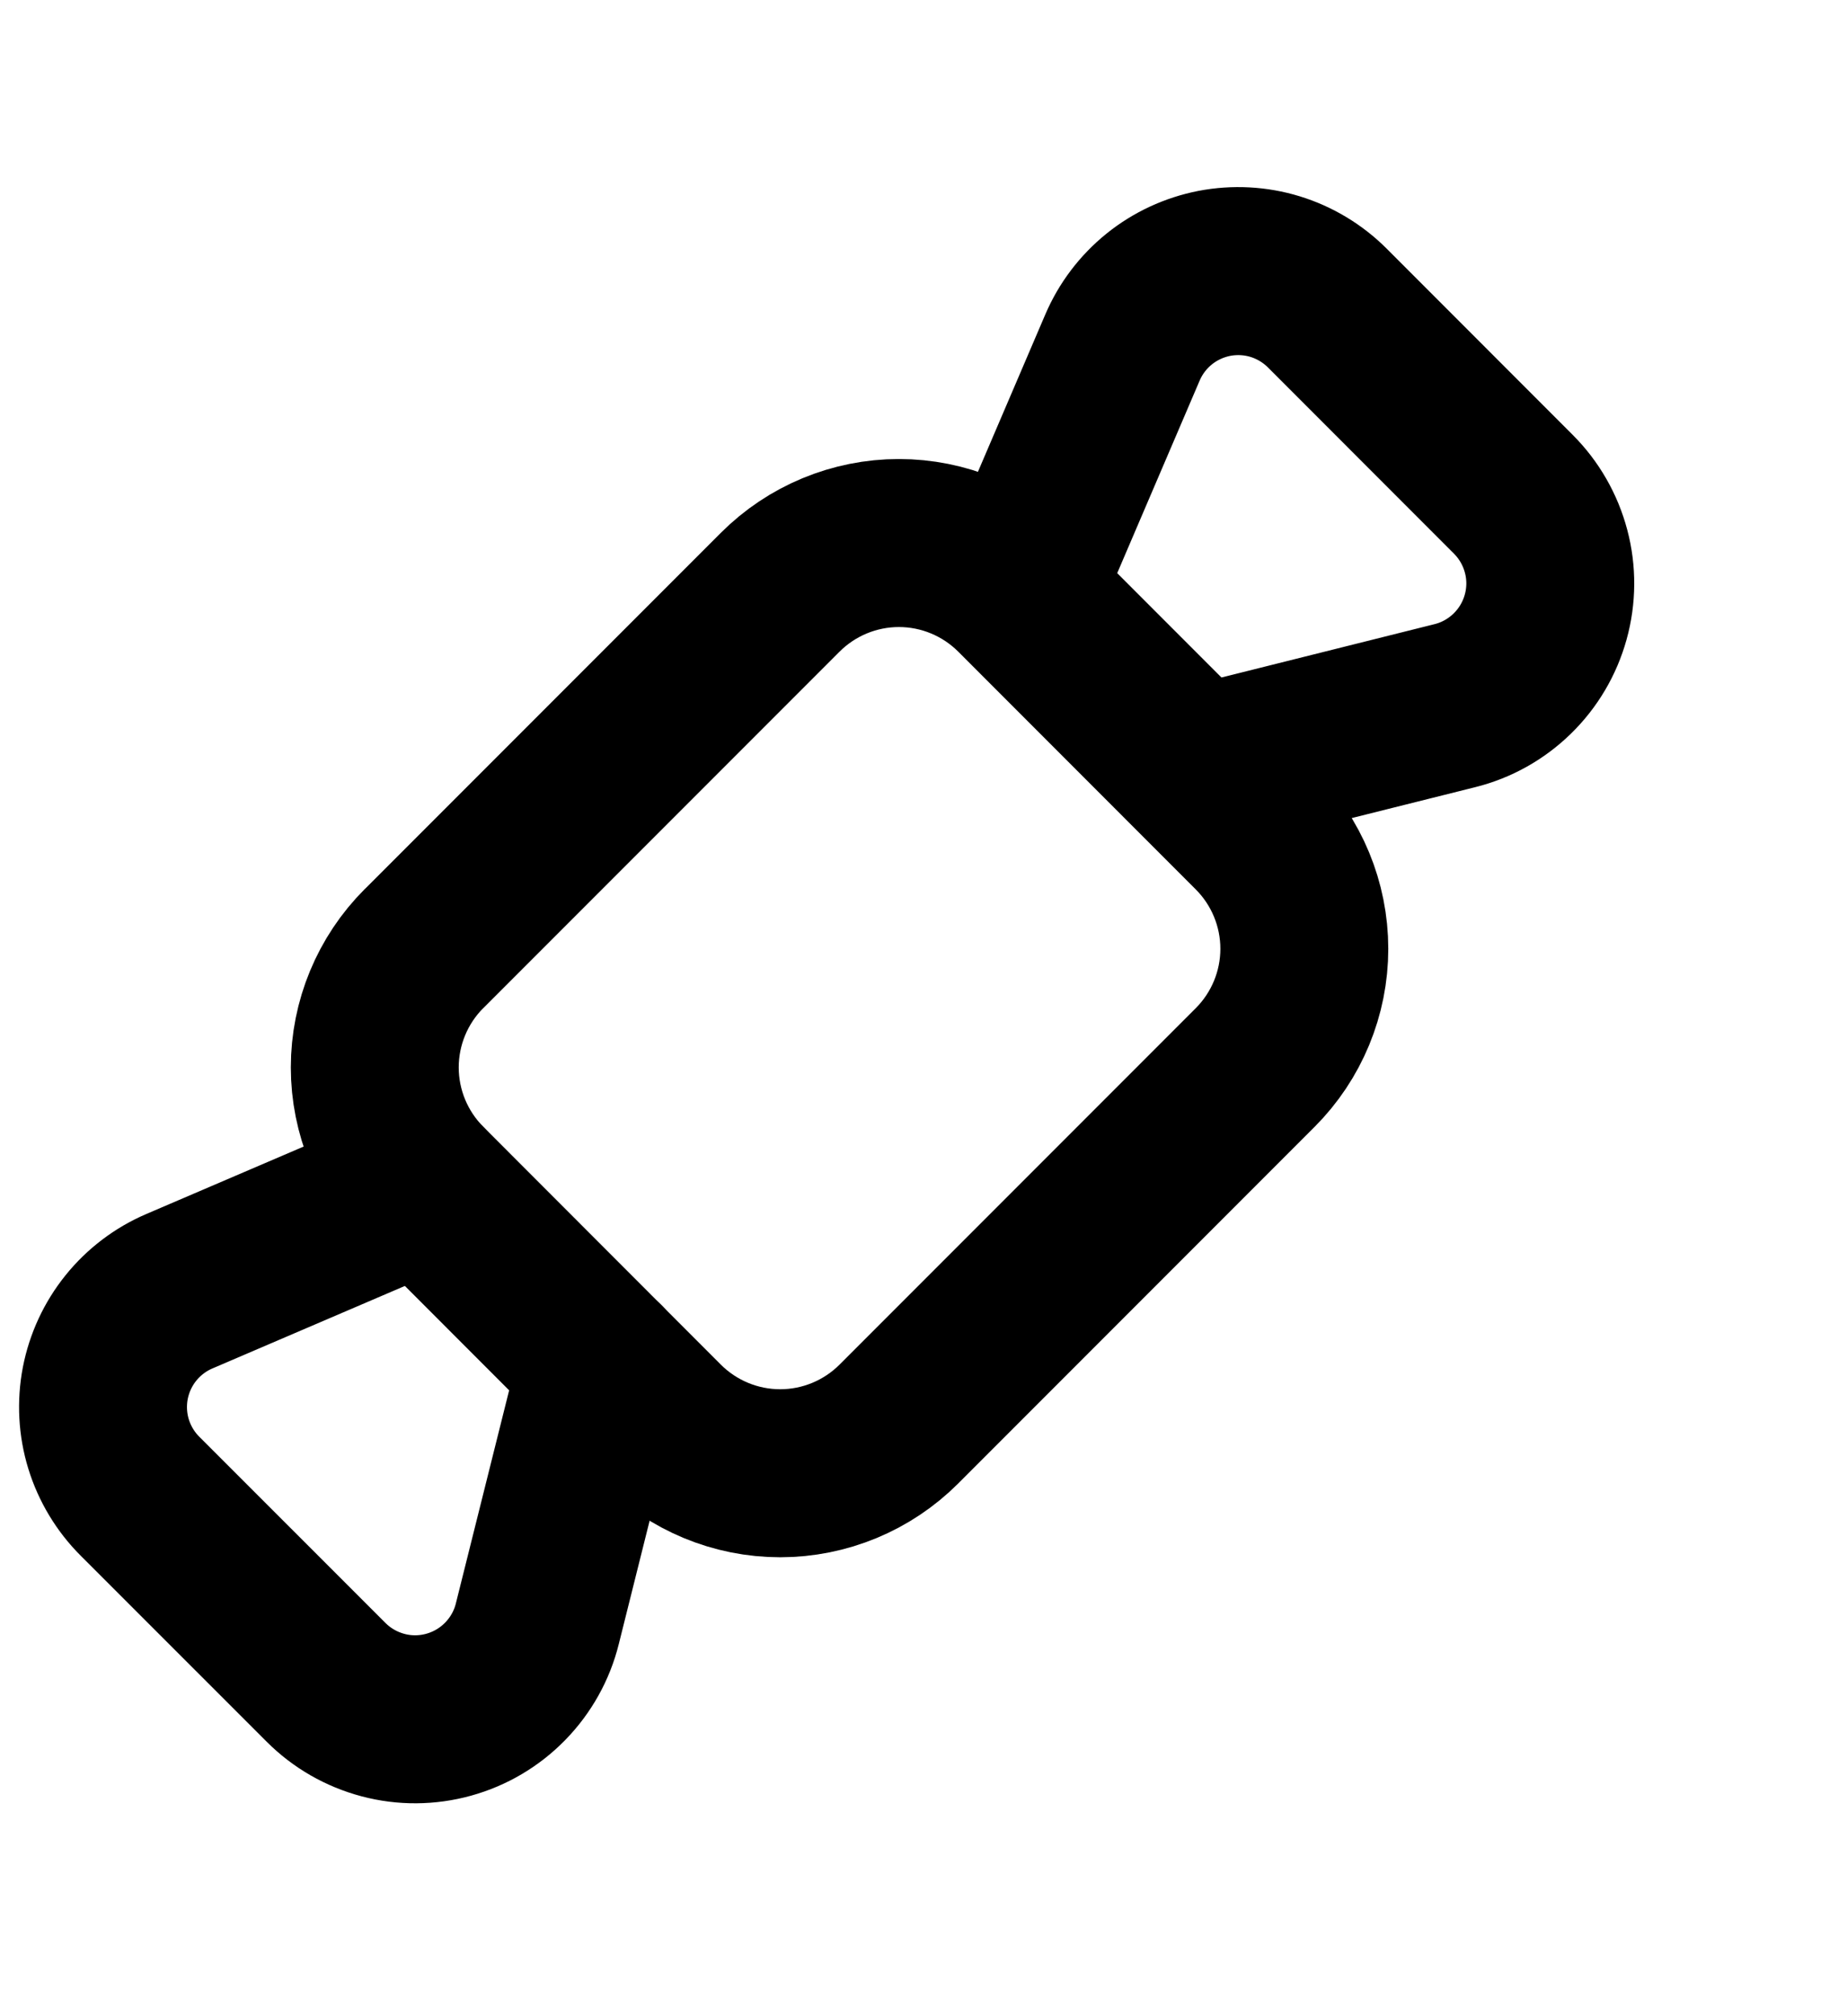 <svg width="22" height="24" viewBox="0 0 22 24" fill="none" xmlns="http://www.w3.org/2000/svg">
<path d="M14.243 9.172L17.329 8.4C17.587 8.336 17.822 8.204 18.012 8.019C18.203 7.833 18.34 7.601 18.411 7.345C18.482 7.089 18.484 6.819 18.416 6.563C18.348 6.306 18.214 6.072 18.026 5.884L15.81 3.667C15.637 3.494 15.423 3.365 15.189 3.293C14.955 3.221 14.706 3.208 14.465 3.254C14.225 3.301 13.999 3.405 13.808 3.559C13.617 3.713 13.466 3.912 13.37 4.137L12.122 7.05M5.05 11.293L9.293 7.05C9.668 6.675 10.177 6.464 10.707 6.464C11.237 6.464 11.746 6.675 12.121 7.05L14.95 9.88C15.325 10.255 15.536 10.764 15.536 11.294C15.536 11.824 15.325 12.333 14.95 12.708L10.707 16.951C10.332 17.326 9.823 17.537 9.293 17.537C8.763 17.537 8.254 17.326 7.879 16.951L5.05 14.12C4.675 13.745 4.464 13.236 4.464 12.706C4.464 12.176 4.675 11.667 5.05 11.292V11.293Z" stroke="black" stroke-width="2" stroke-linecap="round" stroke-linejoin="round"/>
<path d="M7.172 16.243L6.4 19.329C6.336 19.587 6.204 19.822 6.019 20.012C5.833 20.203 5.601 20.34 5.345 20.411C5.089 20.482 4.819 20.484 4.563 20.416C4.306 20.348 4.072 20.214 3.884 20.026L1.667 17.81C1.494 17.637 1.365 17.423 1.293 17.189C1.221 16.955 1.208 16.706 1.254 16.465C1.301 16.224 1.405 15.999 1.559 15.808C1.713 15.617 1.912 15.466 2.137 15.37L5.05 14.122" stroke="black" stroke-width="2" stroke-linecap="round" stroke-linejoin="round"/>
</svg>
